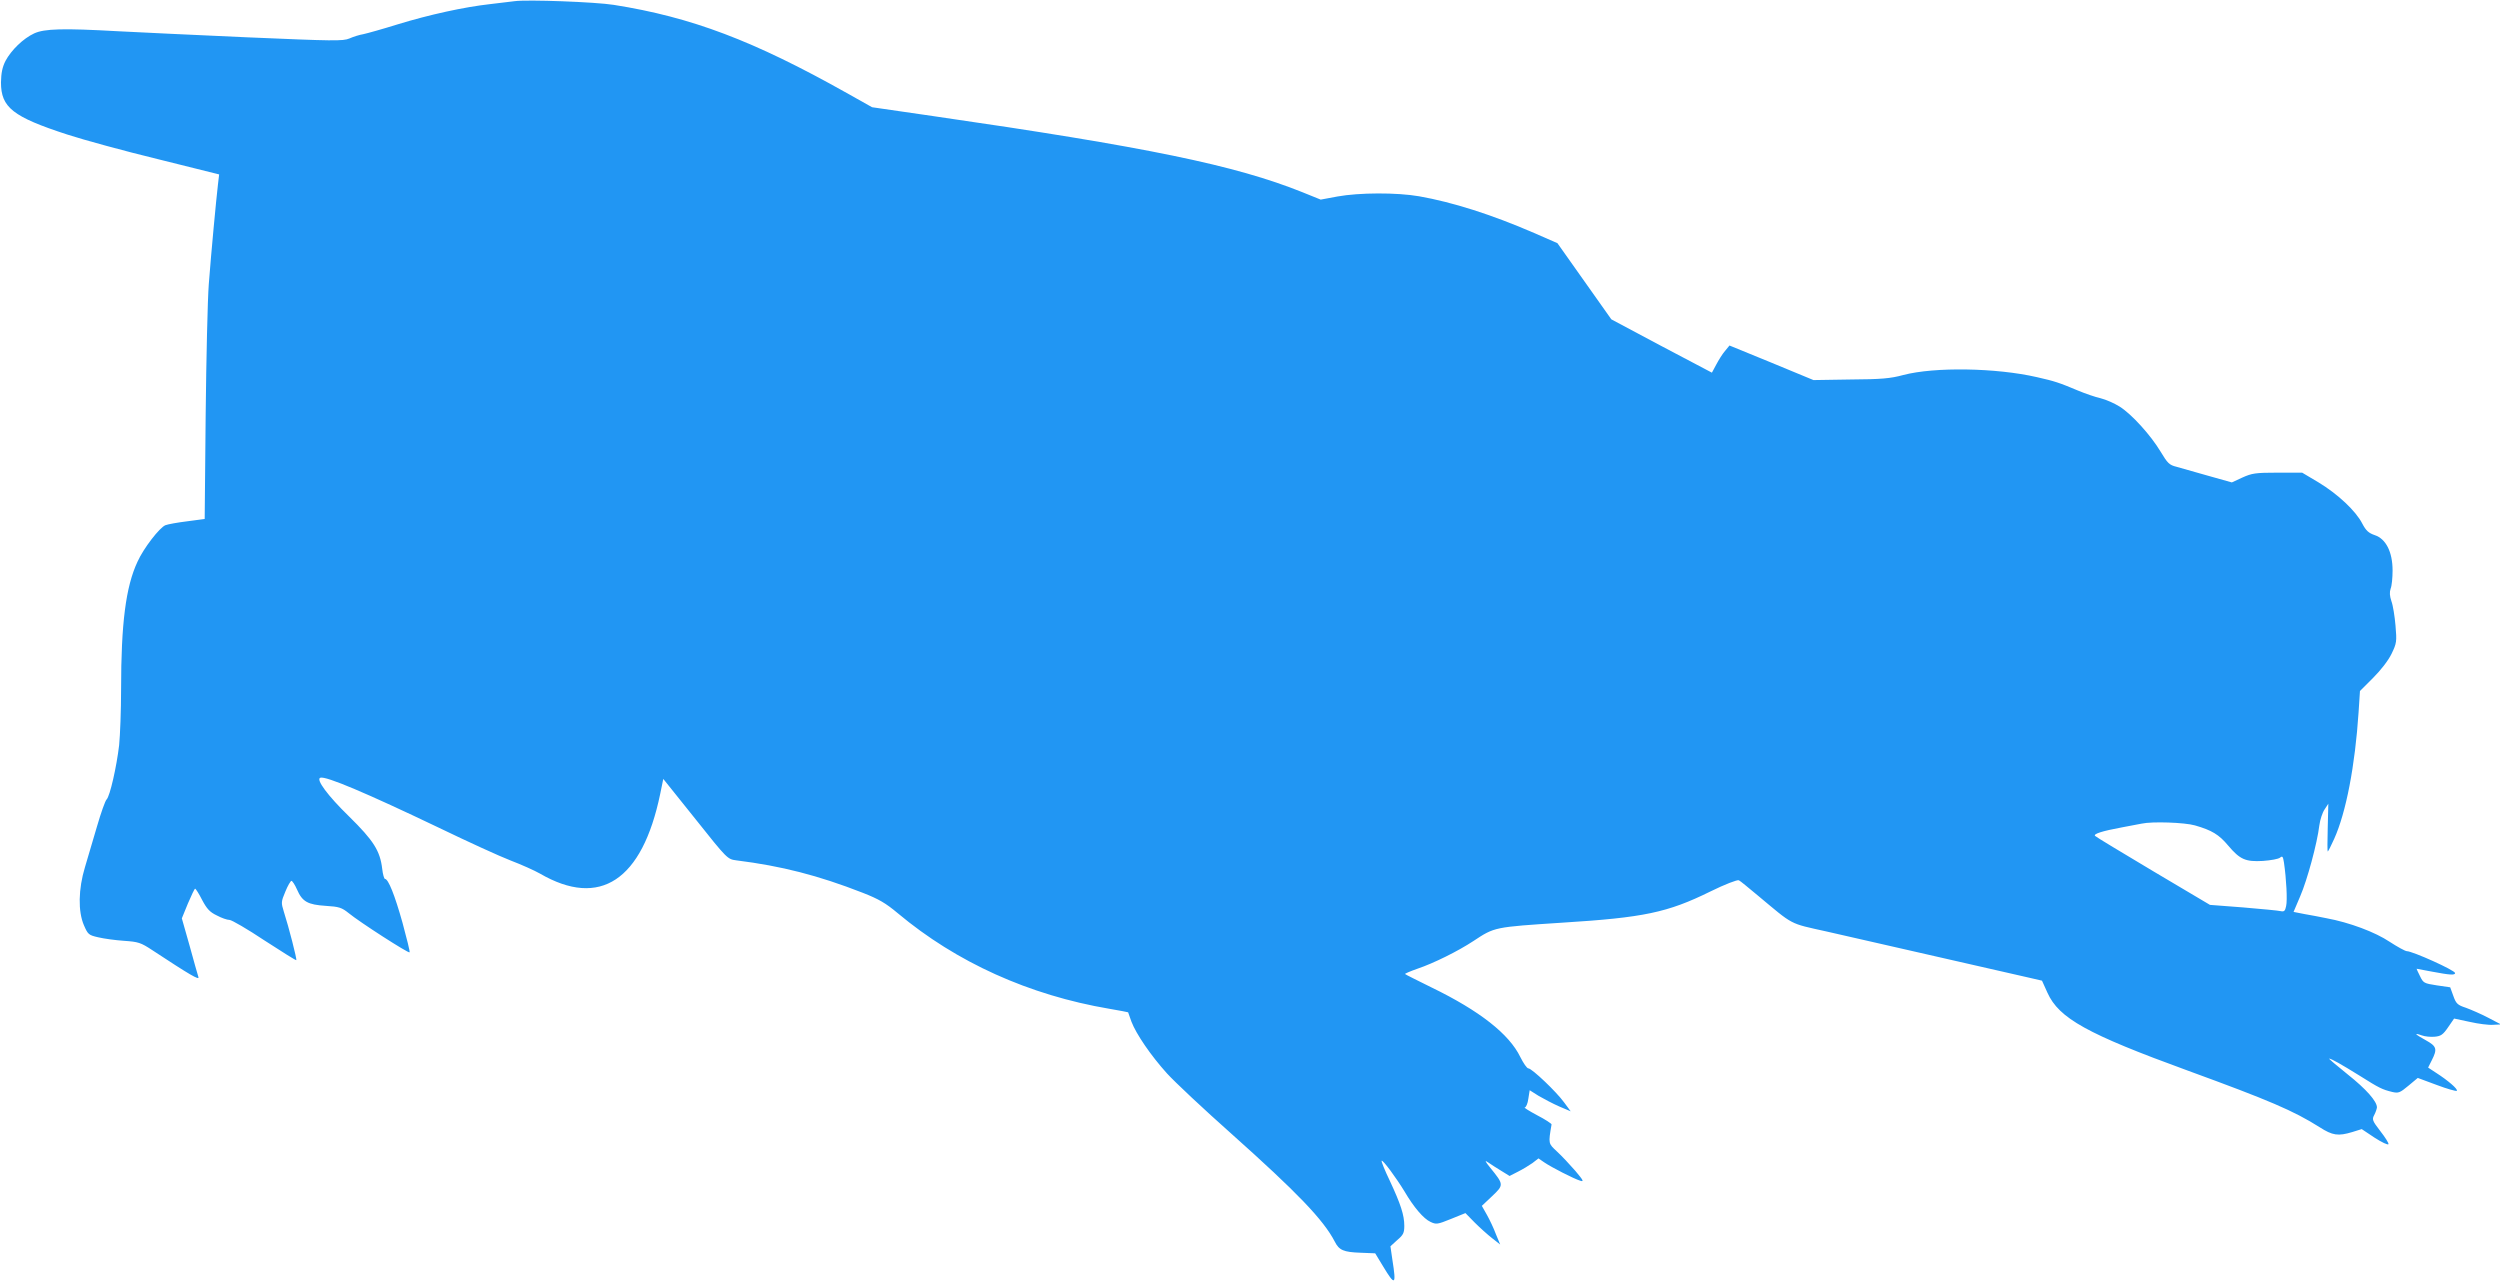 <?xml version="1.0" standalone="no"?>
<!DOCTYPE svg PUBLIC "-//W3C//DTD SVG 20010904//EN"
 "http://www.w3.org/TR/2001/REC-SVG-20010904/DTD/svg10.dtd">
<svg version="1.0" xmlns="http://www.w3.org/2000/svg"
 width="1280pt" height="656pt" viewBox="0 0 1280 656"
 preserveAspectRatio="xMidYMid meet">
<g transform="translate(0,656) scale(0.1,-0.1)"
fill="#2196f3" stroke="none">
<path d="M2635 6554 c-16 -2 -73 -9 -125 -15 -134 -15 -312 -54 -475 -104 -77
-24 -156 -46 -175 -50 -19 -3 -51 -13 -71 -22 -33 -14 -82 -13 -525 6 -269 12
-565 26 -659 31 -283 16 -378 13 -430 -11 -56 -26 -117 -85 -147 -141 -16 -32
-22 -61 -23 -110 0 -128 60 -176 340 -267 83 -27 291 -84 464 -126 l313 -78
-6 -51 c-9 -76 -35 -352 -47 -511 -6 -77 -13 -379 -16 -671 l-5 -531 -89 -12
c-49 -6 -99 -15 -112 -20 -30 -12 -112 -118 -143 -187 -60 -128 -84 -316 -84
-653 0 -108 -5 -236 -10 -286 -13 -111 -47 -261 -64 -278 -7 -6 -29 -68 -49
-137 -20 -69 -48 -163 -62 -210 -34 -112 -36 -227 -5 -298 20 -46 24 -50 73
-61 29 -7 88 -15 132 -18 73 -5 86 -9 145 -48 193 -127 241 -155 236 -138 -3
10 -24 82 -45 160 l-40 141 31 76 c18 42 34 76 37 76 3 0 20 -26 36 -58 24
-45 39 -62 75 -79 24 -13 53 -23 65 -23 11 0 92 -47 179 -105 88 -57 161 -103
163 -101 4 4 -38 168 -64 249 -14 45 -14 50 8 102 12 30 27 55 31 55 5 0 18
-20 29 -45 27 -62 55 -77 147 -83 68 -4 82 -9 117 -37 56 -46 306 -207 312
-201 3 2 -14 70 -36 151 -40 143 -73 225 -90 225 -4 0 -11 23 -14 51 -11 93
-44 145 -170 269 -109 106 -171 190 -147 198 28 10 239 -80 605 -255 149 -72
315 -148 370 -169 55 -21 122 -51 150 -67 307 -178 523 -35 615 407 l16 78
165 -206 c163 -205 164 -205 209 -211 232 -29 419 -77 647 -166 82 -32 118
-53 180 -105 300 -251 671 -419 1083 -489 52 -9 95 -17 96 -18 0 -1 8 -23 17
-48 24 -63 99 -173 182 -265 39 -43 187 -182 330 -309 336 -300 471 -440 529
-552 22 -44 45 -54 132 -57 l75 -3 40 -66 c62 -103 69 -99 48 33 l-10 69 35
32 c31 26 36 37 36 73 0 54 -18 110 -74 230 -26 54 -45 101 -42 103 6 6 75
-88 117 -157 48 -82 98 -140 133 -156 29 -14 36 -13 105 15 l74 30 47 -48 c26
-26 66 -62 89 -80 l42 -33 -22 53 c-11 30 -32 74 -46 99 l-26 46 53 50 c60 57
60 59 -9 144 -29 36 -31 42 -11 28 14 -10 44 -29 67 -43 l42 -26 43 22 c24 12
57 32 74 44 l31 24 29 -20 c38 -26 152 -84 184 -94 21 -7 18 0 -25 51 -28 32
-69 76 -93 98 -45 42 -45 39 -28 139 0 4 -33 26 -74 47 -41 22 -70 40 -63 40
6 0 15 20 18 44 l7 44 46 -29 c26 -15 73 -40 105 -54 l59 -25 -34 46 c-39 54
-165 174 -183 174 -7 0 -25 26 -41 58 -57 118 -209 237 -454 356 -72 36 -134
66 -136 69 -2 2 26 14 63 27 83 28 208 90 287 142 109 72 105 71 456 94 415
26 537 51 758 160 73 36 138 61 145 57 7 -3 50 -39 97 -78 186 -155 158 -141
351 -184 224 -51 954 -218 1039 -237 l65 -15 28 -62 c59 -131 204 -211 717
-398 419 -153 543 -206 676 -290 67 -43 95 -47 168 -25 l48 15 66 -44 c37 -24
69 -39 71 -33 2 5 -17 35 -42 67 -41 53 -43 60 -31 82 7 13 13 31 14 39 0 31
-54 93 -151 170 -55 44 -97 80 -94 80 11 0 62 -29 157 -88 100 -63 114 -70
167 -83 31 -7 39 -4 82 32 l48 40 97 -36 c53 -20 99 -33 103 -30 7 8 -45 53
-106 92 l-41 27 19 38 c29 57 25 71 -31 102 -56 31 -64 40 -21 25 16 -6 46 -9
67 -7 31 3 42 10 68 48 l31 45 80 -17 c44 -10 98 -17 120 -15 l40 2 -65 34
c-36 19 -87 41 -114 51 -43 14 -51 21 -65 61 l-16 44 -69 10 c-65 10 -69 12
-86 48 -10 20 -18 37 -17 37 1 0 37 -7 80 -15 90 -17 117 -19 117 -7 0 14
-218 112 -247 112 -8 0 -48 22 -88 48 -73 49 -205 99 -325 121 -30 6 -80 16
-111 21 l-56 11 34 80 c36 83 87 271 98 363 4 30 16 66 27 82 l19 29 -3 -123
c-2 -67 -2 -122 0 -122 2 0 17 29 33 65 61 135 107 376 125 649 l7 108 67 67
c40 40 78 89 95 124 26 54 27 62 20 144 -4 47 -13 104 -21 125 -9 27 -10 46
-4 64 6 14 10 56 10 93 0 95 -34 162 -91 181 -32 11 -45 23 -64 59 -33 65
-125 151 -224 211 l-84 50 -126 0 c-113 0 -131 -3 -180 -25 l-54 -25 -121 34
c-67 19 -140 40 -162 46 -37 9 -46 18 -82 78 -50 83 -146 190 -209 230 -27 17
-70 36 -98 43 -27 6 -79 24 -115 39 -100 42 -119 48 -211 69 -209 48 -524 53
-684 11 -66 -18 -113 -22 -270 -23 l-190 -3 -215 89 -215 88 -23 -28 c-13 -15
-33 -47 -45 -70 l-22 -41 -258 136 -257 137 -138 195 -138 195 -119 52 c-219
95 -419 158 -589 188 -115 20 -308 19 -418 -1 l-86 -16 -94 38 c-344 138 -794
231 -1893 390 l-310 45 -130 73 c-477 268 -794 388 -1192 451 -93 15 -444 28
-508 19z m8603 -4220 c87 -25 123 -47 170 -103 61 -72 89 -84 178 -79 41 3 80
10 88 17 12 10 15 6 20 -26 12 -83 18 -192 11 -222 -5 -25 -10 -30 -28 -26
-12 3 -98 11 -192 19 l-170 13 -290 172 c-159 95 -294 176 -298 181 -11 10 35
25 138 44 44 8 89 17 100 19 54 12 221 6 273 -9z"/>
</g>
</svg>
